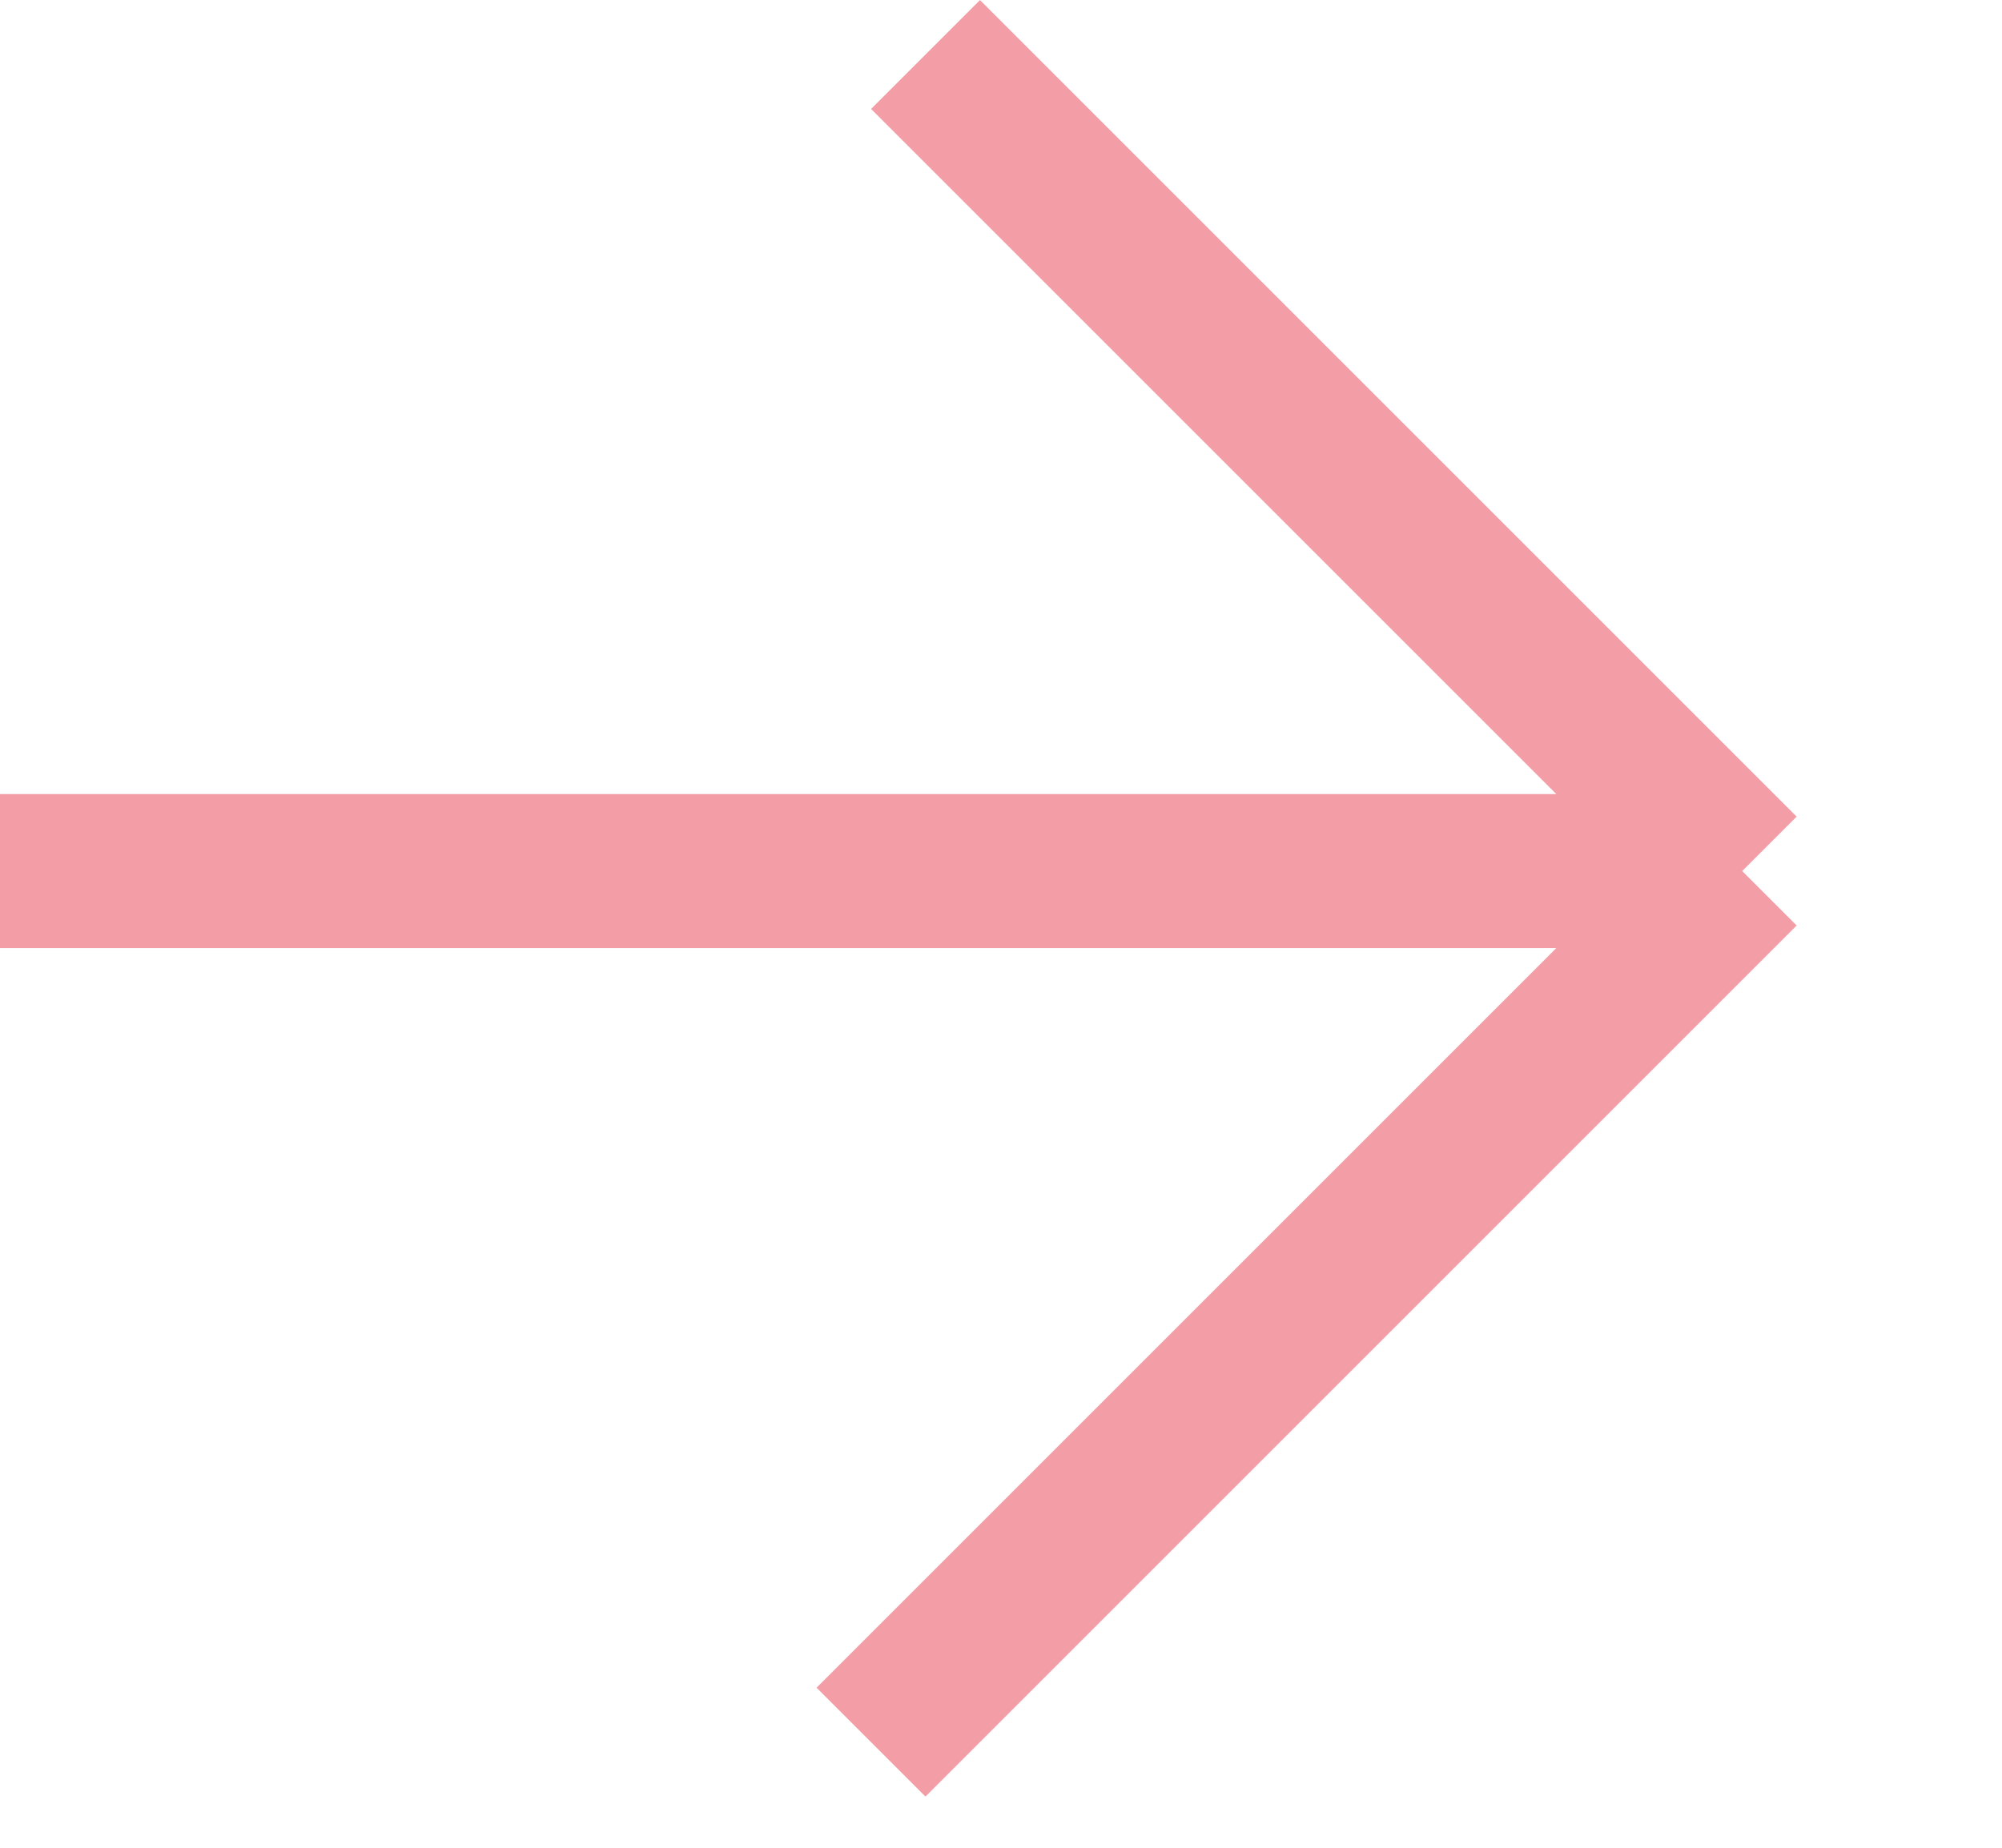 <?xml version="1.0" encoding="UTF-8"?> <svg xmlns="http://www.w3.org/2000/svg" width="13" height="12" viewBox="0 0 13 12" fill="none"><path d="M6.01 0.354L11.313 5.657M11.313 5.657H-0.001M11.313 5.657L5.656 11.314" stroke="#F39EA7"></path></svg> 